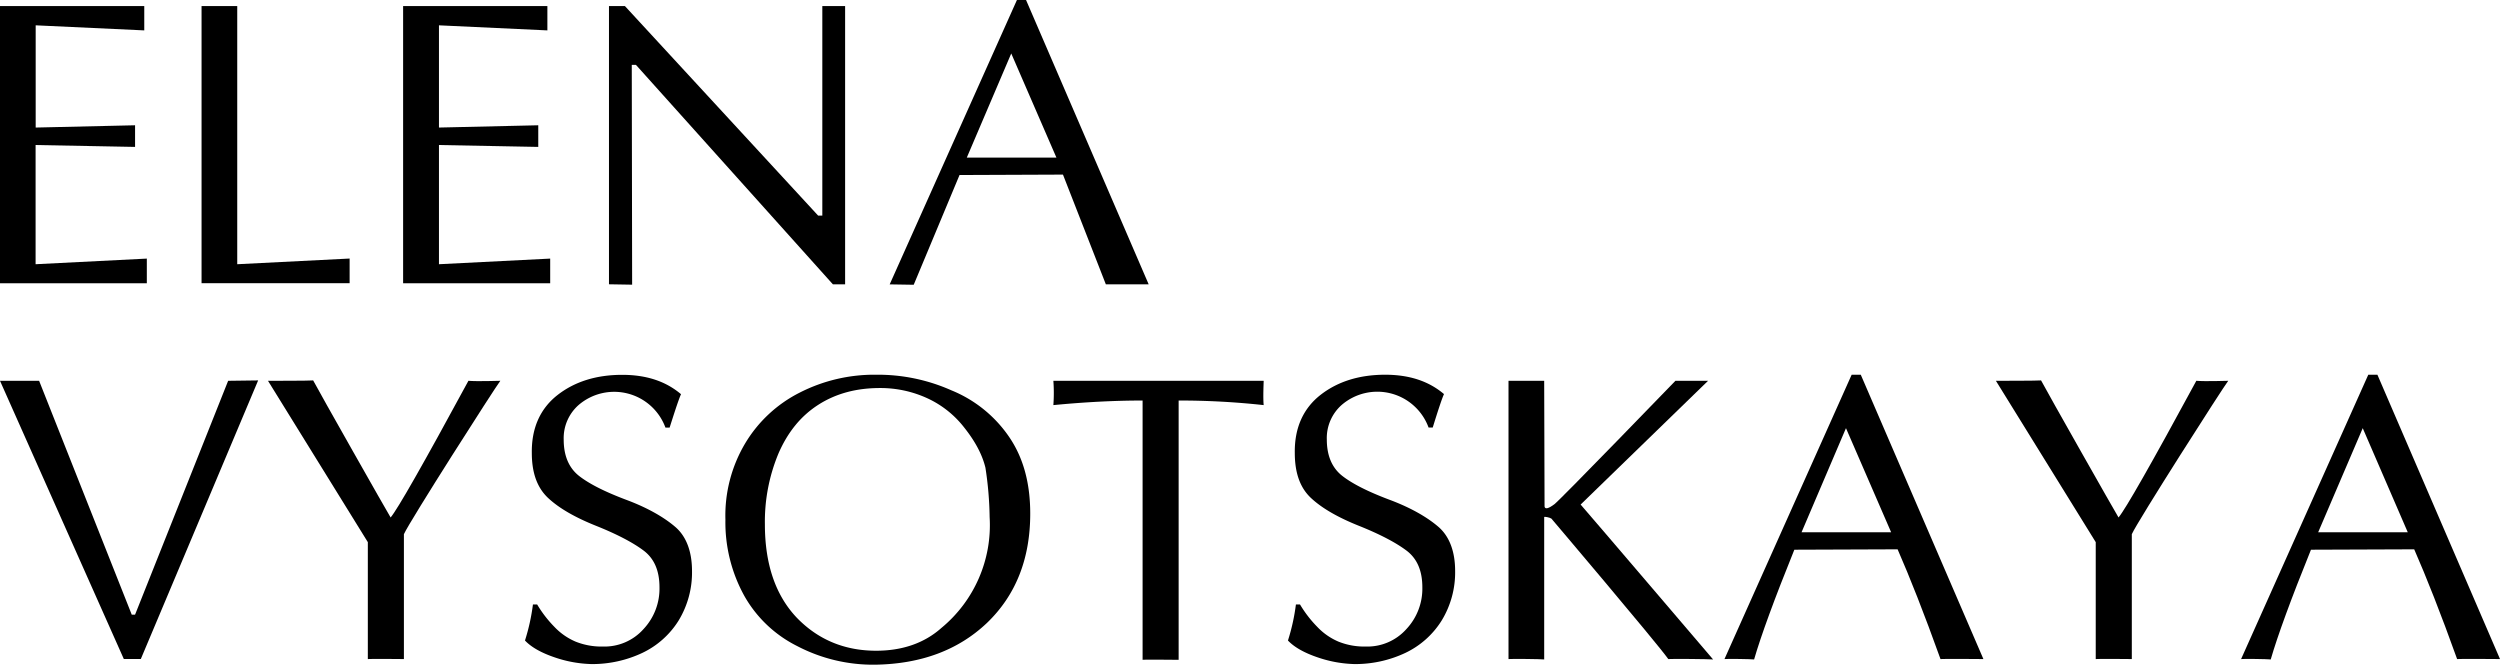 <?xml version="1.0" encoding="UTF-8"?> <svg xmlns="http://www.w3.org/2000/svg" viewBox="0 0 888.46 236.25"> <title>Ресурс 1555</title> <g id="Слой_2" data-name="Слой 2"> <g id="Слой_1-2" data-name="Слой 1"> <path d="M48,44.52v7.69l-35.35-.67V93.9l39.53-2v8.77H0V2.16H51.27V10.8L12.68,9V45.33Z"></path> <path d="M124.25,91.88v8.77H71.63V2.16H84.31V93.9Z"></path> <path d="M191.29,44.52v7.69L156,51.54V93.9l39.53-2v8.77H143.26V2.16h51.27V10.8L156,9V45.33Z"></path> <path d="M296,101.05l-70-78h-1.48l.13,78.12-8.23-.14V2.16h5.67l68.67,74.47h1.48V2.16h8.1v98.89Z"></path> <path d="M393,101.05l-15.24-39L341,62.2l-16.28,39-8.54-.14L361.4,0h3.24l43.58,101.05ZM343.59,56h31.84L359.38,19Z"></path> <path d="M81.08,135.33l10.66-.14-41.69,99H44L0,135.33H13.9l32.92,83.11H48Z"></path> <path d="M130.72,234.22V192.67L95.24,135.33c.94,0,15.11,0,16.05-.14,1.89,3.65,26.58,47.23,27.53,48.71q3.63-4.25,27.65-48.57c3.24.27,10.66,0,11.34,0-1.89,2.43-32.25,49.92-34.27,54.51v44.38C142.46,234.22,131.8,234.09,130.72,234.22Z"></path> <path d="M197,222.75a22.5,22.5,0,0,0,7.55,5.27,24.57,24.57,0,0,0,9.72,1.75,18.56,18.56,0,0,0,14.43-6.21,21,21,0,0,0,5.67-14.84c0-5.93-1.89-10.25-5.67-13.08s-9.44-5.8-16.86-8.77-13.09-6.21-17-9.85S189,168.11,189,161c-.14-9,3.1-15.91,9.17-20.64s13.76-7.15,22.94-7.15c8.63,0,15.51,2.3,20.91,6.88-.68,1.49-2,5.4-4.05,11.88h-1.48a19.4,19.4,0,0,0-30.9-8,15.7,15.7,0,0,0-5.26,12.27c0,5.8,1.89,10.12,5.53,12.95s9.31,5.67,16.87,8.5,13.35,6.21,17.27,9.58,5.93,8.77,5.93,15.65a32.82,32.82,0,0,1-4.72,17.54,30.66,30.66,0,0,1-13,11.6A41.71,41.71,0,0,1,210.18,236a43.52,43.52,0,0,1-12.82-2.3c-4.85-1.62-8.5-3.64-10.79-6.07a72.58,72.58,0,0,0,2.83-12.82h1.49A42,42,0,0,0,197,222.75Z"></path> <path d="M264.81,157.59a47.46,47.46,0,0,1,19.43-18.08,58.23,58.23,0,0,1,27.12-6.34,64.18,64.18,0,0,1,26.71,5.53A45.65,45.65,0,0,1,358.44,155c5.26,7.55,7.69,16.73,7.69,27.52q0,24.09-15.38,38.86c-10.25,9.71-23.47,14.57-39.66,14.84a58.28,58.28,0,0,1-27.79-6.62,44.26,44.26,0,0,1-18.76-17.8,54,54,0,0,1-6.74-27.12A50.2,50.2,0,0,1,264.81,157.59Zm64.76-16.05a39.88,39.88,0,0,0-16.86-3.64c-8.23,0-15.52,1.88-21.86,5.93s-10.93,9.85-14.17,17.27a62.93,62.93,0,0,0-4.85,25.23q0,21.24,11.33,33.19c7.56,7.82,17,11.74,28.2,11.74,9.31,0,17.13-2.7,23.2-8.1a47.35,47.35,0,0,0,17.14-39.4,124.45,124.45,0,0,0-1.49-17.53c-1.21-5-3.91-9.72-7.55-14.3A35.27,35.27,0,0,0,329.57,141.54Z"></path> <path d="M406.06,234.49V142.34c-10,0-20.51.55-31.71,1.63a58.89,58.89,0,0,0,0-8.64h74.74c0,.54-.27,5.94,0,8.64a273.94,273.94,0,0,0-30.22-1.63v92.15C417.79,234.49,407.14,234.36,406.06,234.49Z"></path> <path d="M468.11,222.75a22.5,22.5,0,0,0,7.55,5.27,24.54,24.54,0,0,0,9.72,1.75,18.57,18.57,0,0,0,14.43-6.21,21,21,0,0,0,5.67-14.84c0-5.93-1.89-10.25-5.67-13.08s-9.44-5.8-16.86-8.77-13.09-6.21-17-9.85-5.8-8.91-5.8-16.06c-.14-9,3.1-15.91,9.17-20.64s13.76-7.15,22.94-7.15c8.63,0,15.51,2.3,20.91,6.88-.68,1.49-2,5.4-4,11.88h-1.48a19.4,19.4,0,0,0-30.9-8,15.7,15.7,0,0,0-5.26,12.27c0,5.8,1.89,10.12,5.53,12.95s9.31,5.67,16.87,8.5,13.35,6.21,17.26,9.58,5.94,8.77,5.94,15.65a32.82,32.82,0,0,1-4.72,17.54,30.71,30.71,0,0,1-12.95,11.6A41.71,41.71,0,0,1,481.33,236a43.52,43.52,0,0,1-12.82-2.3c-4.85-1.62-8.5-3.64-10.79-6.07a72.58,72.58,0,0,0,2.83-12.82H462A41.57,41.57,0,0,0,468.11,222.75Z"></path> <path d="M561.73,179.31c3.91,4.45,47.08,55.05,47.08,55.05-1.35-.14-14.7-.27-15.92-.14-4.45-6.2-41.55-49.92-41.55-49.92-.54-.4-2.56-.8-2.56-.54v50.6c-.81-.14-11.6-.27-12.68-.14V135.33h12.68l.13,44.66c.14,1.08,1.35.81,3.51-.81s43-43.85,43-43.85h11.6Z"></path> <path d="M689.62,234.22c-5.8-16.19-10.93-29.14-15.24-39l-36.7.14c-7.15,17.67-11.87,30.62-14.3,39-.94-.14-9.71-.27-10.53-.14l45.2-101.05h3.24l43.58,101.05C703.79,234.22,690.84,234.09,689.62,234.22Zm-49.38-45.06h31.84l-16.05-37Z"></path> <path d="M744.79,234.22V192.67l-35.48-57.34c.94,0,15.11,0,16.05-.14,1.89,3.65,26.58,47.23,27.53,48.71q3.63-4.25,27.65-48.57c3.24.27,10.66,0,11.34,0-1.89,2.43-32.25,49.92-34.27,54.51v44.38C756.53,234.22,745.87,234.09,744.79,234.22Z"></path> <path d="M873.22,234.22c-5.8-16.19-10.93-29.14-15.25-39l-36.69.14c-7.15,17.67-11.87,30.62-14.3,39-1-.14-9.72-.27-10.53-.14l45.2-101.05h3.24l43.57,101.05C887.38,234.22,874.43,234.09,873.22,234.22Zm-49.38-45.06h31.84l-16-37Z"></path> </g> </g> </svg> 